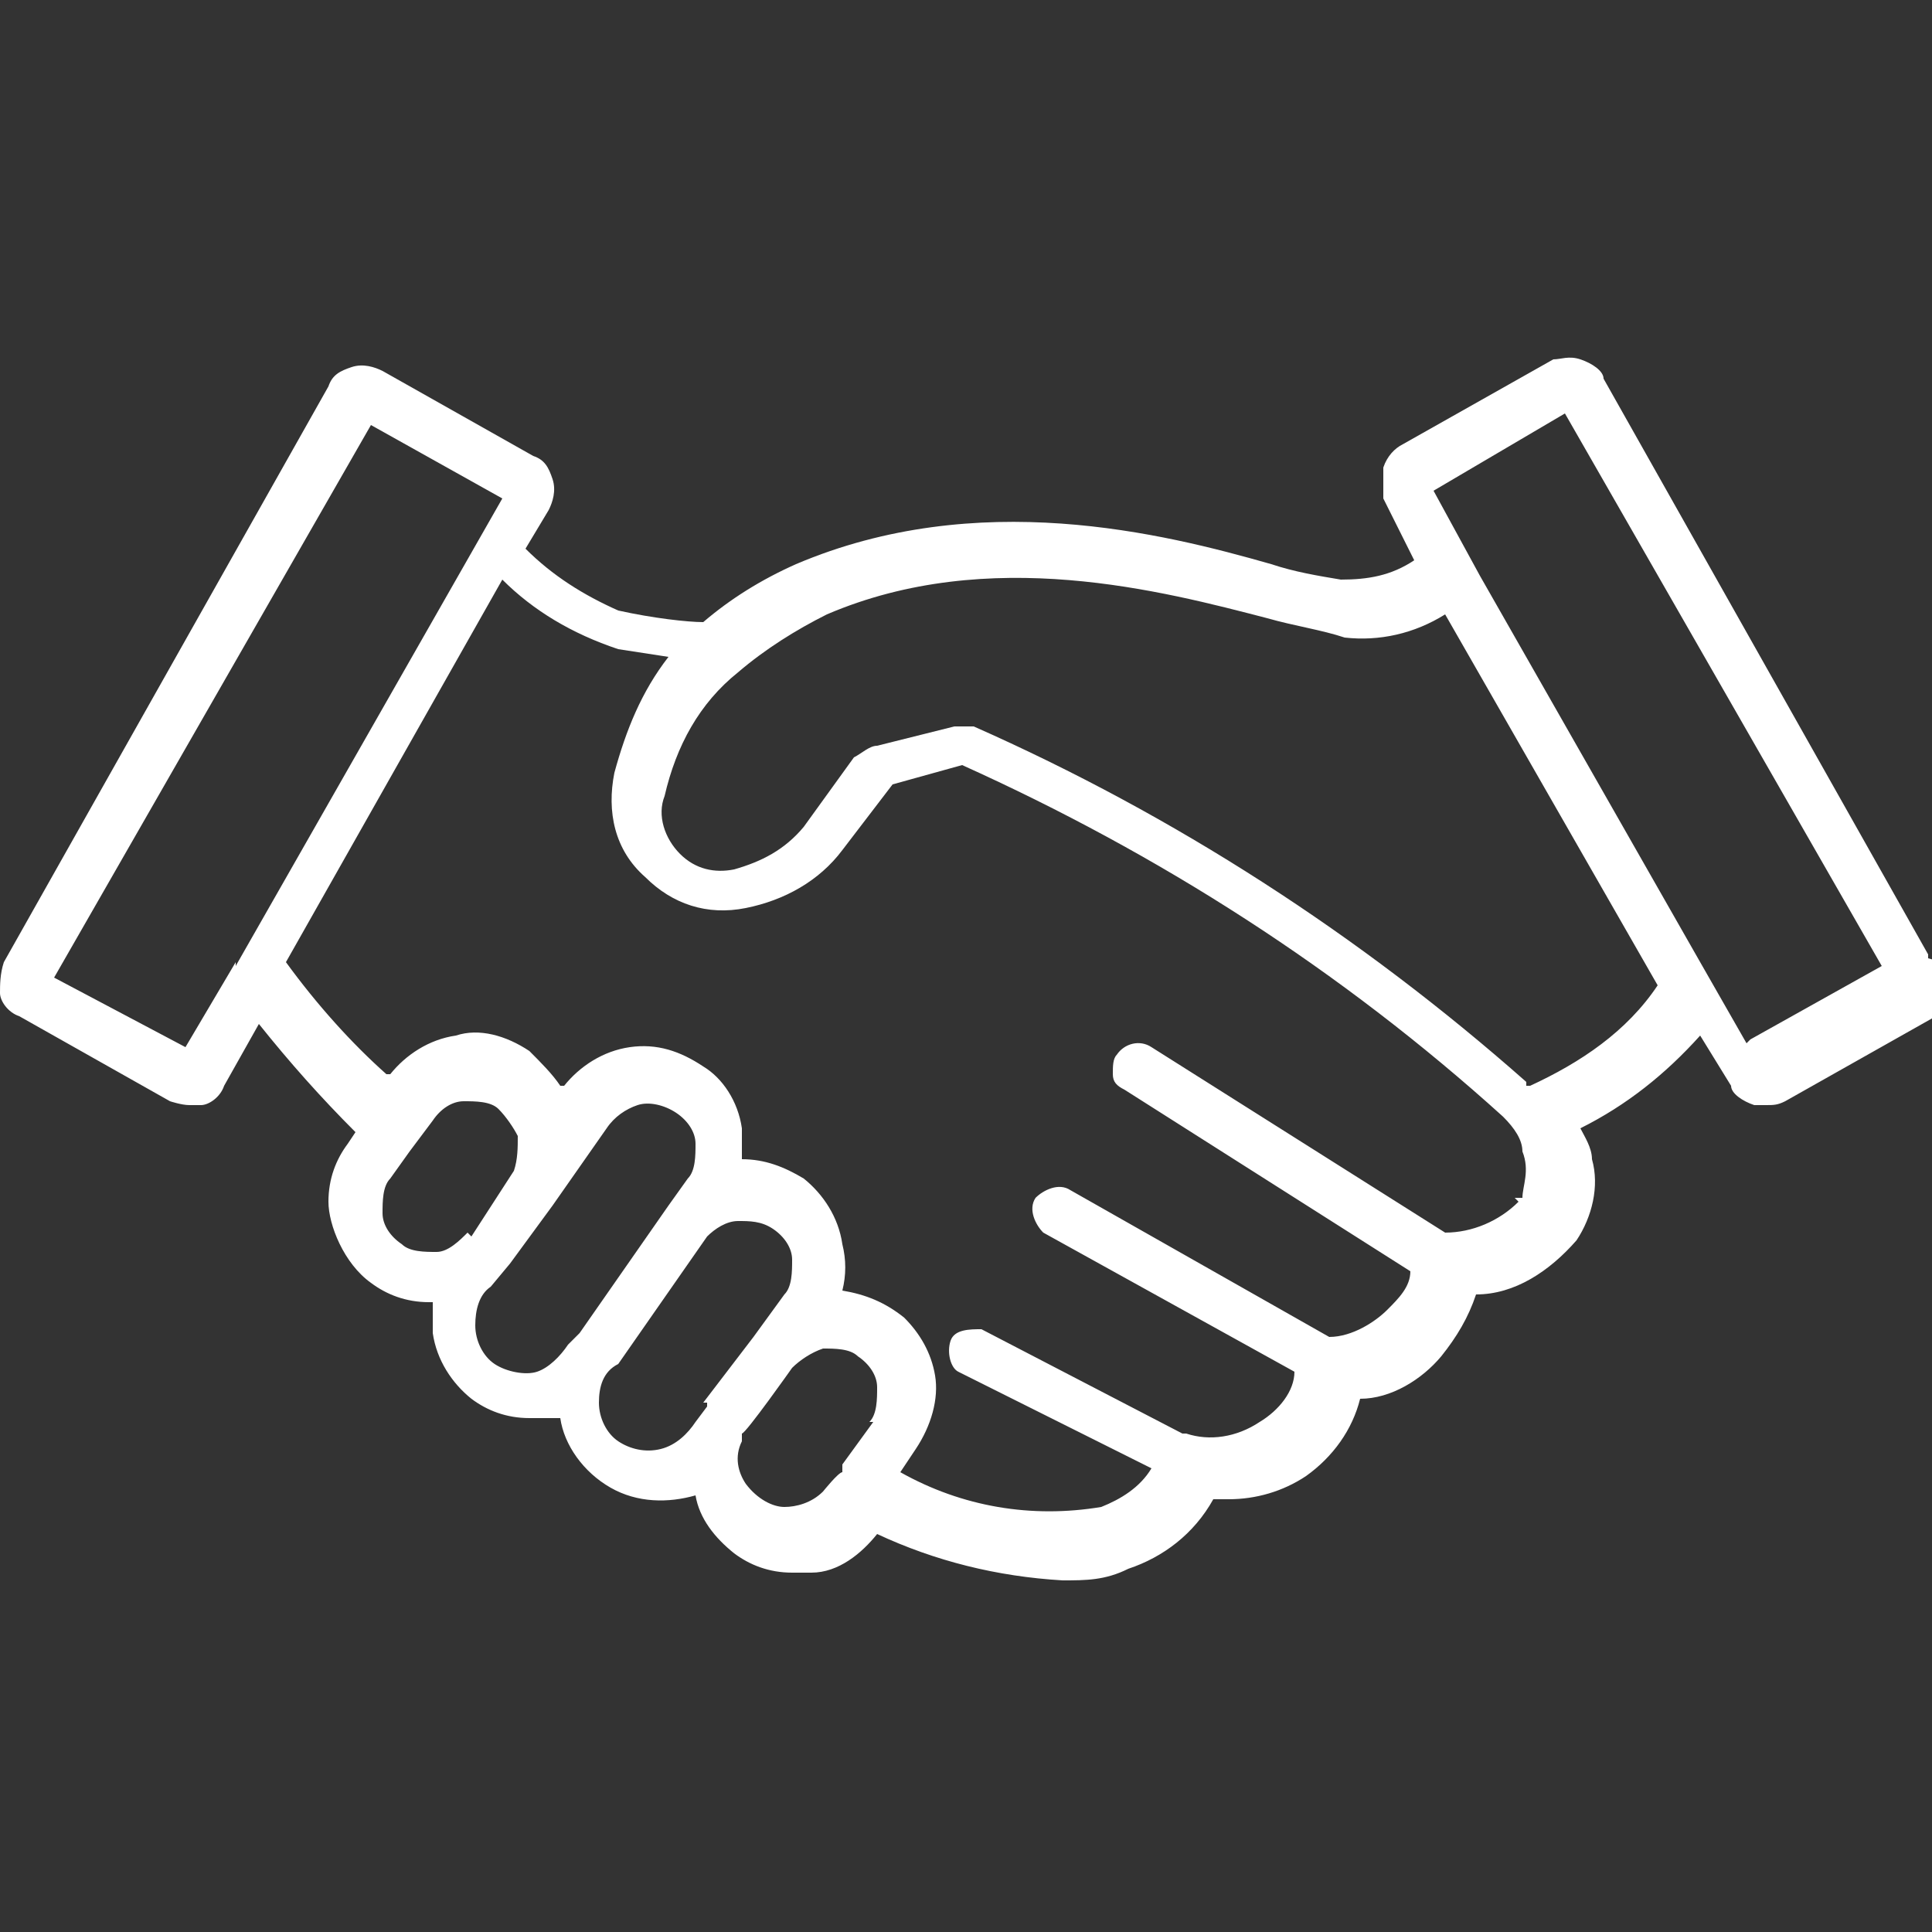 <?xml version="1.0" encoding="UTF-8"?>
<svg id="Layer_1" data-name="Layer 1" xmlns="http://www.w3.org/2000/svg" version="1.1" viewBox="0 0 50 50">
  <rect x="0" y="0" width="50" height="50" fill="#333333" stroke="none"/>
  <defs>
    <style>
      .cls-1 {
        fill: #fff;
        stroke-width: 0px;
      }
    </style>
  </defs>
  <path class="cls-1" d="M49.9,24.7l-8.4-14.9c0-.2-.3-.4-.6-.5s-.5,0-.7,0l-3.9,2.2c-.2.1-.4.3-.5.6,0,.2,0,.5,0,.8l.8,1.6c-.6.4-1.2.5-1.9.5-.6-.1-1.2-.2-1.8-.4-2.8-.8-7.6-2-12.3,0-.9.4-1.7.9-2.4,1.5-.4,0-1.3-.1-2.2-.3h0c-.9-.4-1.7-.9-2.4-1.6l.6-1h0c.1-.2.2-.5.1-.8s-.2-.5-.5-.6l-3.9-2.2c-.2-.1-.5-.2-.8-.1s-.5.2-.6.5L.1,24.9c-.1.3-.1.6-.1.8s.2.5.5.6l3.9,2.2c0,0,.3.1.5.1h.3c.2,0,.5-.2.6-.5l.9-1.6h0c.8,1,1.6,1.9,2.5,2.8l-.2.3c-.3.4-.5.9-.5,1.5s.4,1.6,1.1,2.1c.4.3.9.5,1.5.5h.1v.8c.1.7.5,1.3,1,1.7.4.3.9.5,1.5.5s.5,0,.8,0c.1.7.6,1.4,1.3,1.8.7.4,1.5.4,2.2.2.1.6.5,1.1,1,1.5.4.3.9.5,1.5.5h.5c.7,0,1.3-.5,1.7-1h0c1.5.7,3.1,1.1,4.8,1.2.6,0,1.1,0,1.7-.3.9-.3,1.7-.9,2.2-1.8h.4c.7,0,1.4-.2,2-.6.7-.5,1.2-1.2,1.4-2,.8,0,1.6-.5,2.1-1.1.4-.5.7-1,.9-1.6,1,0,1.9-.6,2.6-1.4.4-.6.6-1.4.4-2.1,0-.3-.2-.6-.3-.8,1.2-.6,2.2-1.4,3.1-2.4l.8,1.3h0c0,.2.3.4.6.5h.3c.2,0,.3,0,.5-.1l3.9-2.2c.2-.1.4-.3.5-.6,0-.2,0-.5,0-.7h0l-.7-.2ZM6.1,24.9l-1.3,2.2-3.4-1.8,8.2-14.3,3.4,1.9-6.9,12.1h0ZM12.1,31.9c-.2.2-.5.5-.8.5s-.7,0-.9-.2c-.3-.2-.5-.5-.5-.8s0-.7.2-.9l.5-.7.6-.8h0c.2-.3.5-.5.8-.5s.7,0,.9.2.4.5.5.7c0,.3,0,.6-.1.9l-1.1,1.7h0ZM14.9,34.6l-.2.2c-.2.3-.5.6-.8.7s-.8,0-1.1-.2-.5-.6-.5-1,.1-.8.4-1l.5-.6,1.1-1.5,1.4-2h0c.2-.3.5-.5.8-.6s.7,0,1,.2.5.5.5.8,0,.7-.2.9l-.5.7-2.3,3.3h0ZM18.3,36.4l-.3.4h0c-.2.3-.5.6-.9.7s-.8,0-1.1-.2c-.3-.2-.5-.6-.5-1s.1-.8.5-1l2.3-3.3c.2-.2.5-.4.8-.4s.6,0,.9.2c.3.2.5.5.5.8s0,.7-.2.9l-.8,1.1-1.3,1.7h.1ZM22.6,36.8l-.8,1.1v.2c-.1,0-.5.5-.5.5-.3.3-.7.4-1,.4s-.7-.2-1-.6c-.2-.3-.3-.7-.1-1.1v-.2c.1,0,1.3-1.7,1.3-1.7h0c.2-.2.5-.4.8-.5.3,0,.7,0,.9.2.3.2.5.5.5.8s0,.7-.2.9h.1ZM39.3,31.1h0c-.5.5-1.2.8-1.9.8l-7.6-4.8c-.3-.2-.7-.1-.9.2-.1.1-.1.3-.1.5s.1.3.3.4l7.4,4.7c0,.4-.3.7-.6,1s-.9.7-1.5.7l-6.7-3.8c-.3-.2-.7,0-.9.2-.2.3,0,.7.2.9l6.5,3.6c0,.5-.4,1-.9,1.3-.6.4-1.3.5-1.9.3h-.1c0,0-5.2-2.7-5.2-2.7-.3,0-.7,0-.8.3-.1.3,0,.7.2.8l5,2.5c-.3.5-.8.8-1.3,1-1.8.3-3.6,0-5.2-.9l.4-.6c.4-.6.6-1.3.5-1.9-.1-.6-.4-1.1-.8-1.5-.5-.4-1-.6-1.6-.7.1-.4.1-.8,0-1.2-.1-.7-.5-1.3-1-1.7-.5-.3-1-.5-1.6-.5v-.8c-.1-.7-.5-1.3-1-1.6-.6-.4-1.2-.6-1.9-.5-.7.1-1.3.5-1.7,1h-.1c-.2-.3-.5-.6-.8-.9-.6-.4-1.3-.6-1.9-.4-.7.1-1.3.5-1.7,1h-.1c-.9-.8-1.8-1.8-2.6-2.9l5.6-9.9c.8.8,1.8,1.4,3,1.8l1.3.2c-.7.9-1.1,1.9-1.4,3-.2,1,0,2,.8,2.7.7.7,1.6,1,2.6.8s1.9-.7,2.5-1.5l1.3-1.7,1.8-.5h0c5.1,2.3,9.8,5.3,14,9.1h0c.3.3.5.6.5.9.2.5,0,.9,0,1.2h-.2ZM39.5,28h0c-4.3-3.8-9.1-6.9-14.3-9.2h-.5l-2,.5h0c-.2,0-.4.2-.6.3l-1.3,1.8c-.5.6-1.1.9-1.8,1.1-.5.1-1,0-1.4-.4s-.6-1-.4-1.5c.3-1.3.9-2.4,1.9-3.2.7-.6,1.5-1.1,2.3-1.5,4.2-1.8,8.7-.6,11.4.1h0c.7.2,1.4.3,2,.5.9.1,1.8-.1,2.6-.6l5.5,9.6h0c-.8,1.2-2,2-3.3,2.6h-.1ZM45.2,27l-1.2-2.1-5.7-10-1.2-2.2,3.4-2,8.2,14.3-3.4,1.9h0Z"/>
</svg>